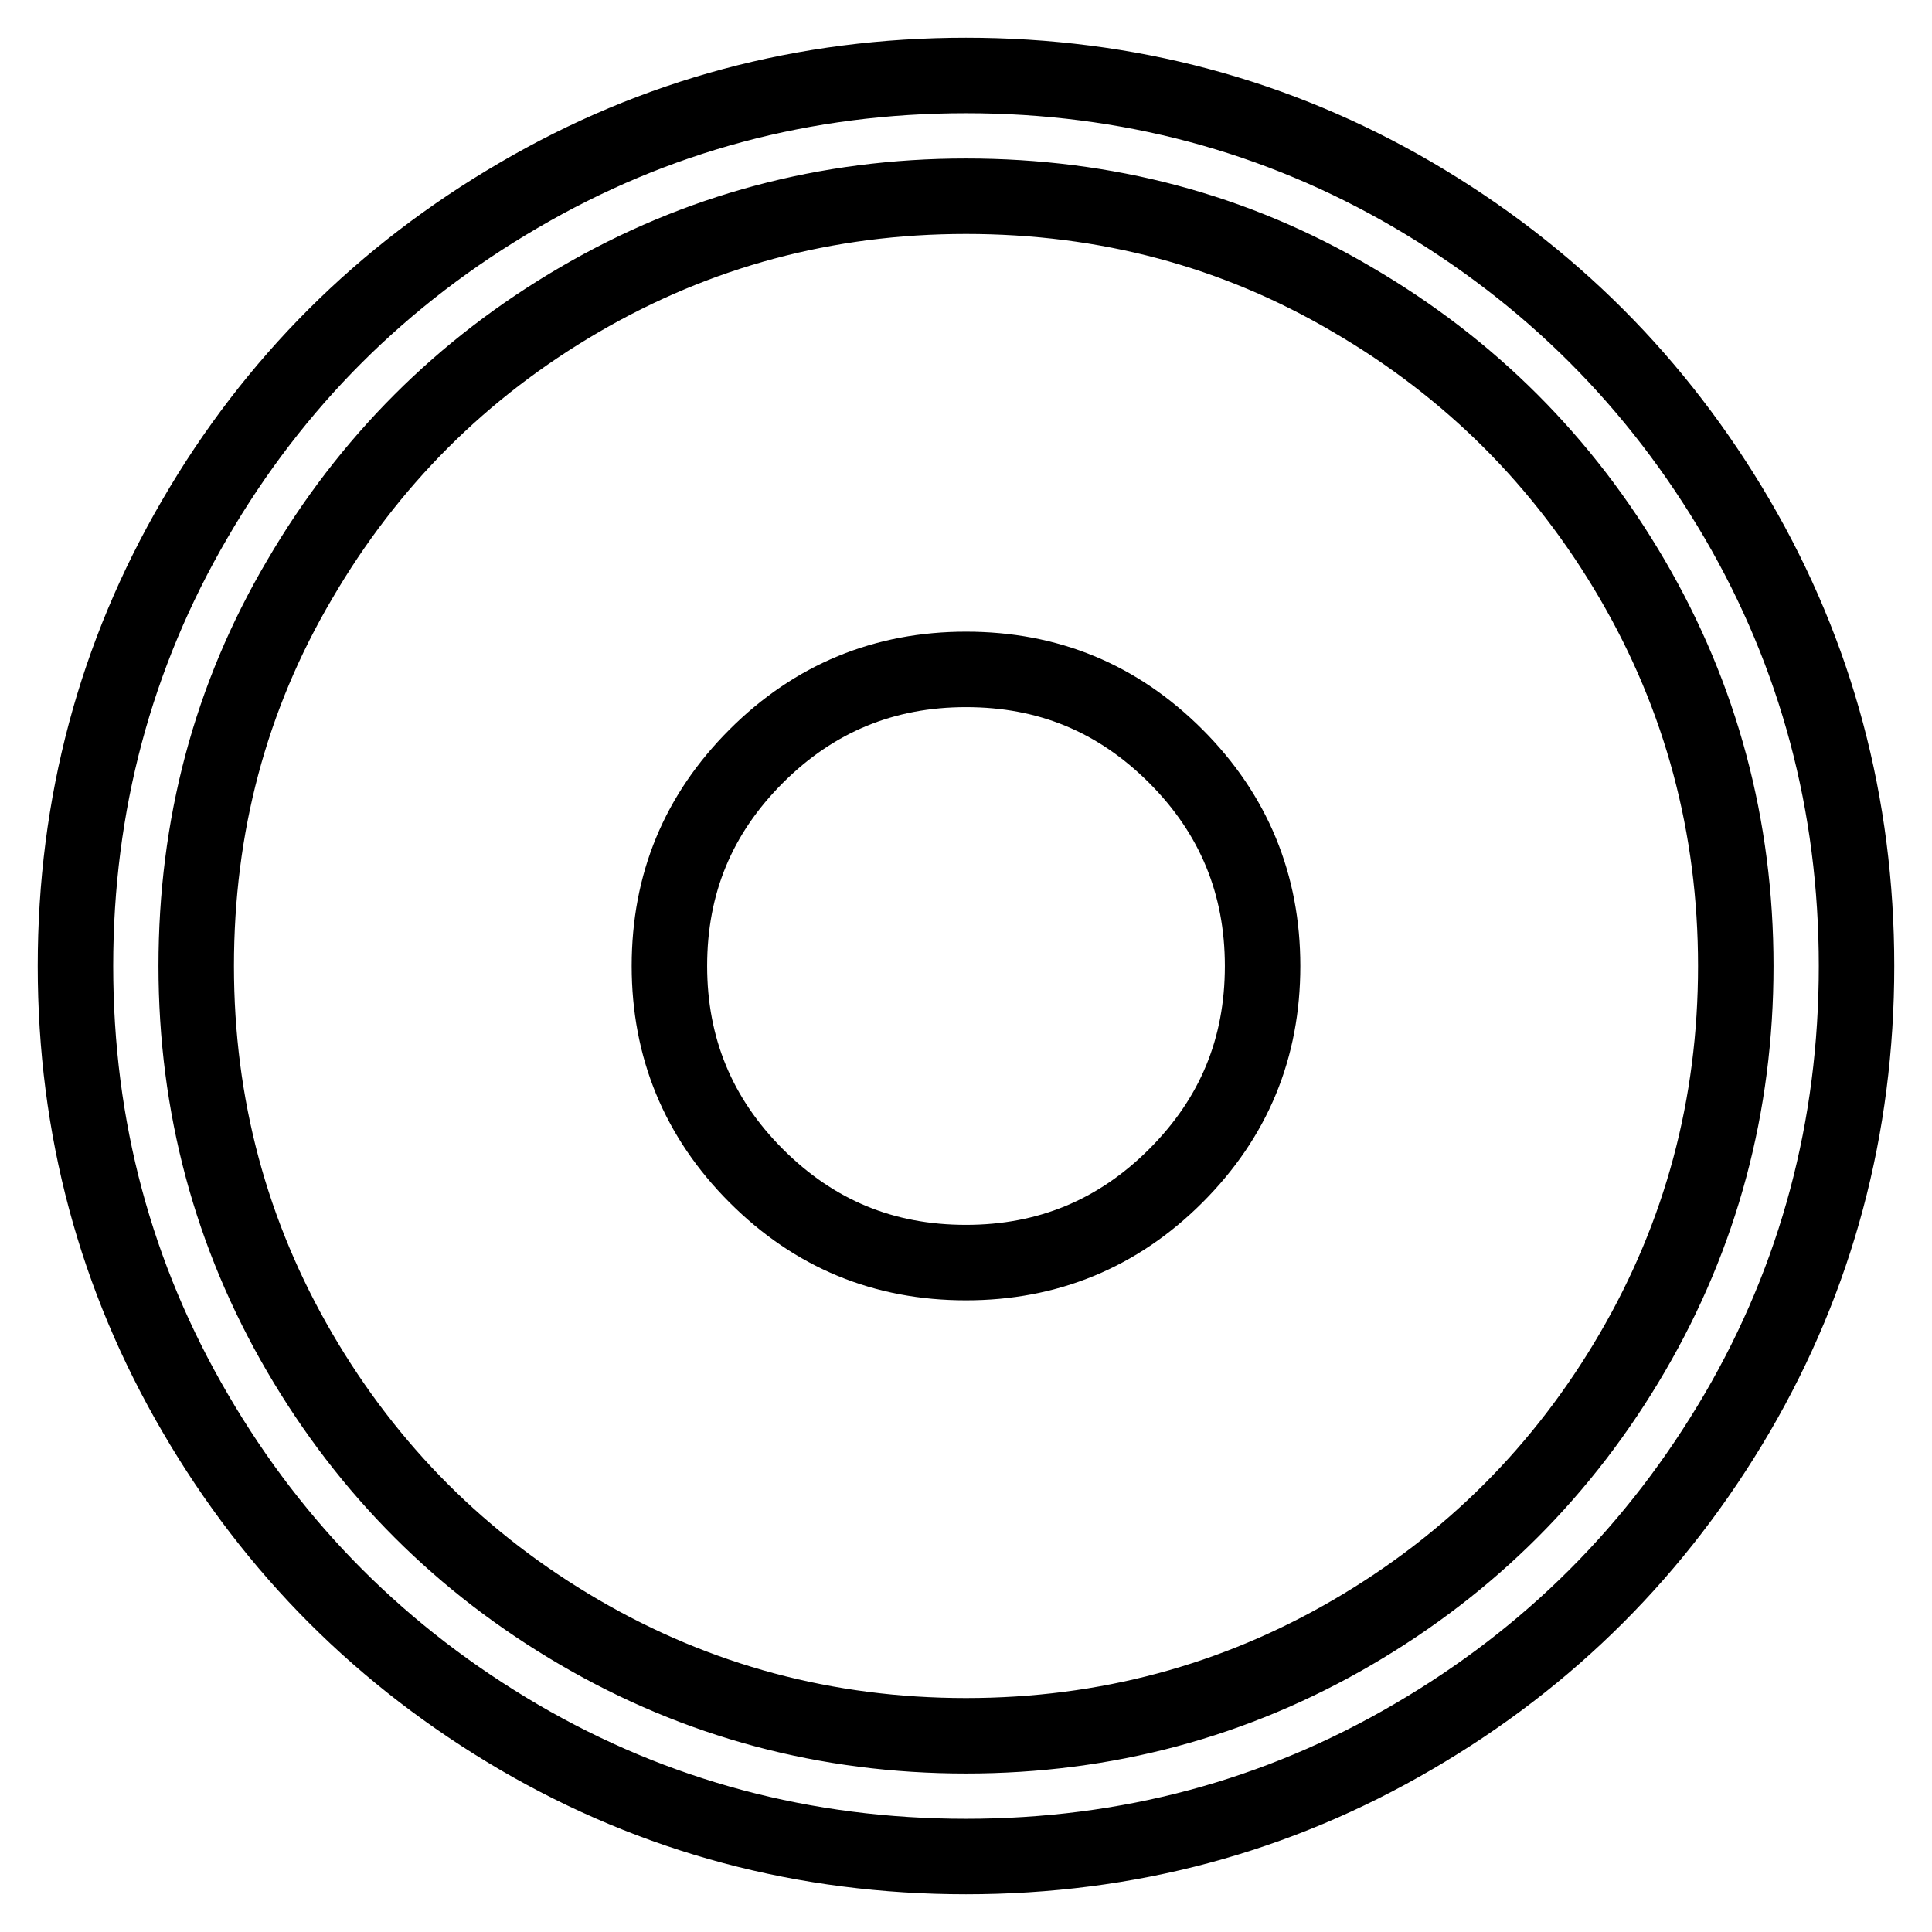 <?xml version="1.0" encoding="utf-8"?>
<!-- Svg Vector Icons : http://www.onlinewebfonts.com/icon -->
<!DOCTYPE svg PUBLIC "-//W3C//DTD SVG 1.1//EN" "http://www.w3.org/Graphics/SVG/1.1/DTD/svg11.dtd">
<svg version="1.1" xmlns="http://www.w3.org/2000/svg" xmlns:xlink="http://www.w3.org/1999/xlink" x="0px" y="0px" viewBox="0 0 256 256" enable-background="new 0 0 256 256" xml:space="preserve">
<g> <path stroke-width="10" fill-opacity="0" stroke="#000000"  d="M230.2,68.8C240.7,86.8,246,106.6,246,128c0,21.4-5.3,41.2-15.8,59.2c-10.6,18.1-24.9,32.4-42.9,42.9 C169.2,240.7,149.4,246,128,246c-21.4,0-41.2-5.3-59.2-15.8c-18.1-10.6-32.4-24.9-42.9-42.9C15.3,169.2,10,149.4,10,128 c0-21.4,5.3-41.2,15.8-59.2c10.5-18.1,24.9-32.4,42.9-42.9C86.8,15.3,106.6,10,128,10c21.4,0,41.2,5.3,59.2,15.8 C205.3,36.4,219.6,50.7,230.2,68.8L230.2,68.8L230.2,68.8z M179.2,39.7C163.6,30.5,146.5,26,128,26c-18.5,0-35.6,4.6-51.2,13.7 c-15.6,9.1-28,21.5-37.1,37.1C30.5,92.4,26,109.5,26,128c0,18.5,4.6,35.6,13.7,51.2c9.1,15.6,21.5,28,37.1,37.1 c15.6,9.1,32.7,13.7,51.2,13.7c18.5,0,35.6-4.6,51.2-13.7c15.6-9.1,28-21.5,37.1-37.1c9.1-15.6,13.7-32.7,13.7-51.2 c0-18.5-4.6-35.6-13.7-51.2C207.2,61.2,194.8,48.8,179.2,39.7L179.2,39.7z M155.8,100.2c7.7,7.7,11.5,17,11.5,27.8 c0,10.9-3.8,20.1-11.5,27.8c-7.7,7.7-17,11.5-27.8,11.5c-10.9,0-20.1-3.8-27.8-11.5s-11.5-17-11.5-27.8c0-10.9,3.8-20.1,11.5-27.8 c7.7-7.7,17-11.5,27.8-11.5C138.9,88.7,148.1,92.5,155.8,100.2z"/></g>
</svg>